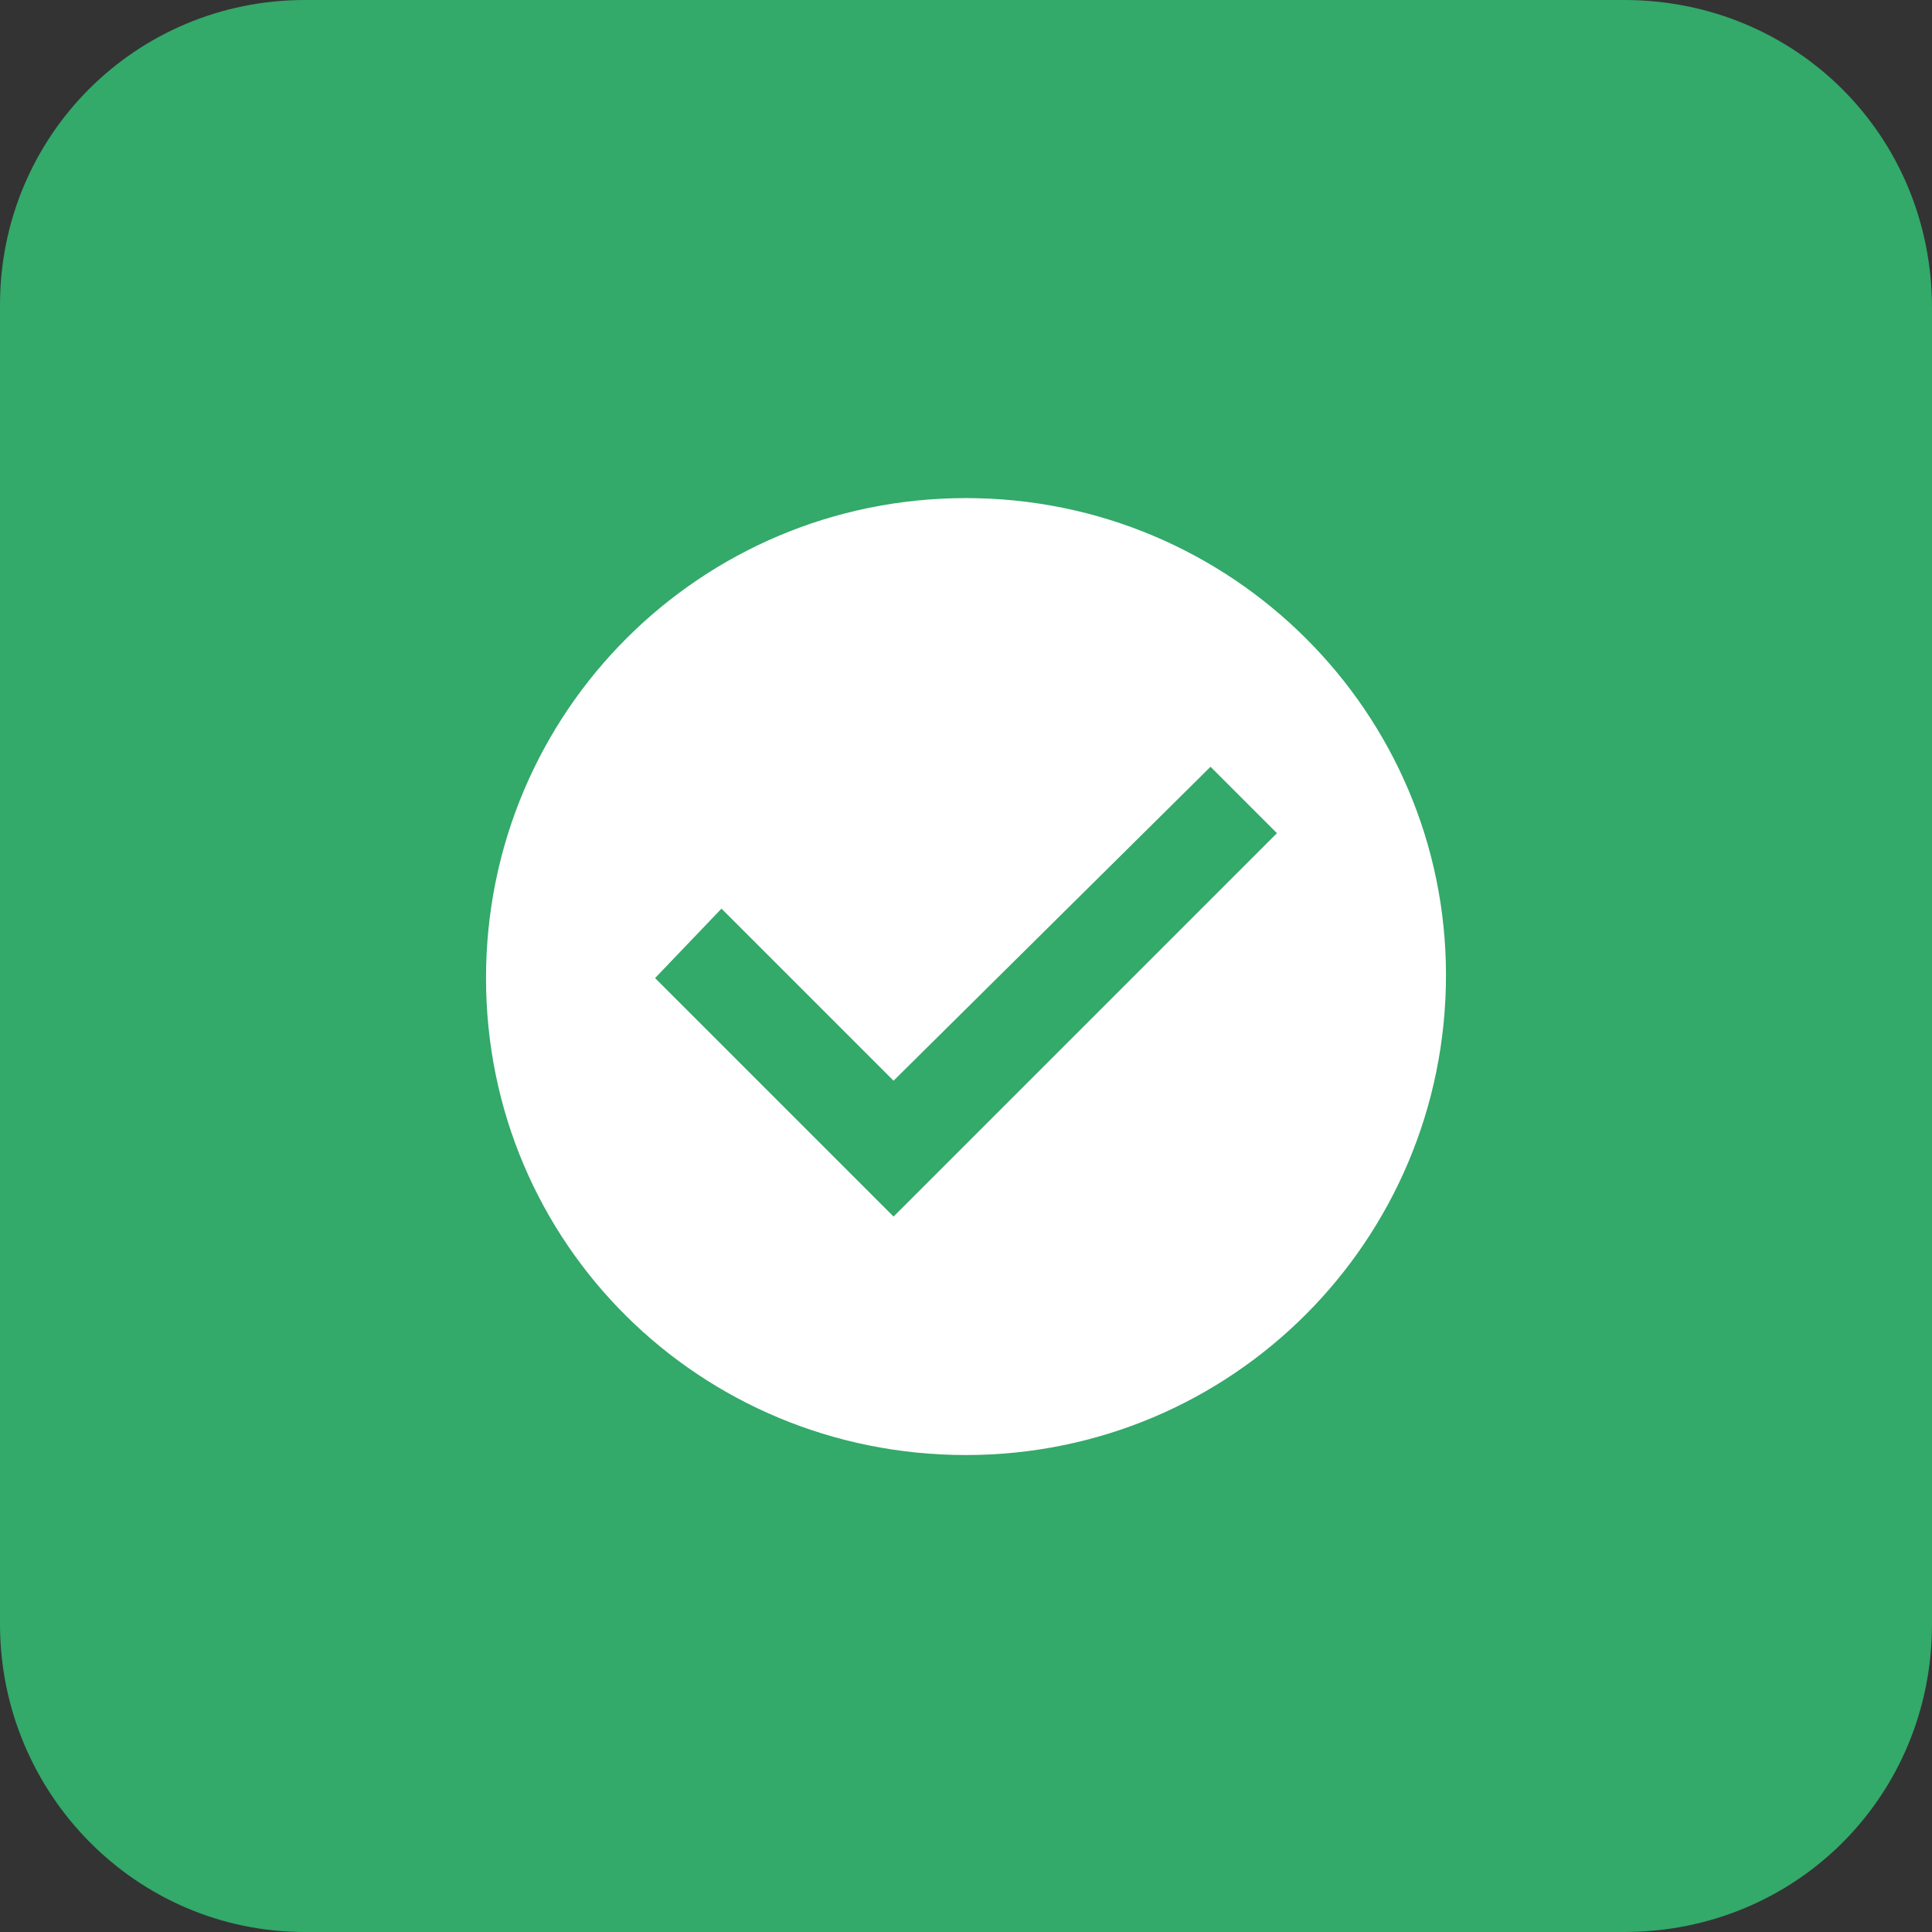 <?xml version="1.0" encoding="utf-8"?>
<!-- Generator: Adobe Illustrator 25.4.1, SVG Export Plug-In . SVG Version: 6.00 Build 0)  -->
<svg version="1.1" id="Layer_1" xmlns="http://www.w3.org/2000/svg" xmlns:xlink="http://www.w3.org/1999/xlink" x="0px" y="0px"
	 viewBox="0 0 64 64" style="enable-background:new 0 0 64 64;" xml:space="preserve">
<rect x="0" y="0" width="64" height="64" fill="#333333" stroke="none"/>
<style type="text/css">
	.st0{fill:#33A96A;}
	.st1{fill:#FFFFFF;}
</style>
<path class="st0" d="M53.8,0H10.1C4.5,0,0,4.5,0,10.1c0,0,0,0,0,0v43.7C0,59.4,4.5,64,10.1,64c0,0,0,0,0,0h43.7
	C59.5,64,64,59.5,64,53.8l0,0V10.2C64,4.5,59.5,0,53.8,0C53.8,0,53.8,0,53.8,0"/>
<path class="st1" d="M32,16.5c-8.8,0-15.9,7.1-15.9,15.9S23.2,48.2,32,48.2s15.9-7.1,15.9-15.9l0,0C47.9,23.6,40.8,16.5,32,16.5z"/>
<polygon class="st0" points="40.1,25.4 29.6,35.8 23.9,30.1 21.7,32.4 29.6,40.3 42.3,27.6 "/>
</svg>
